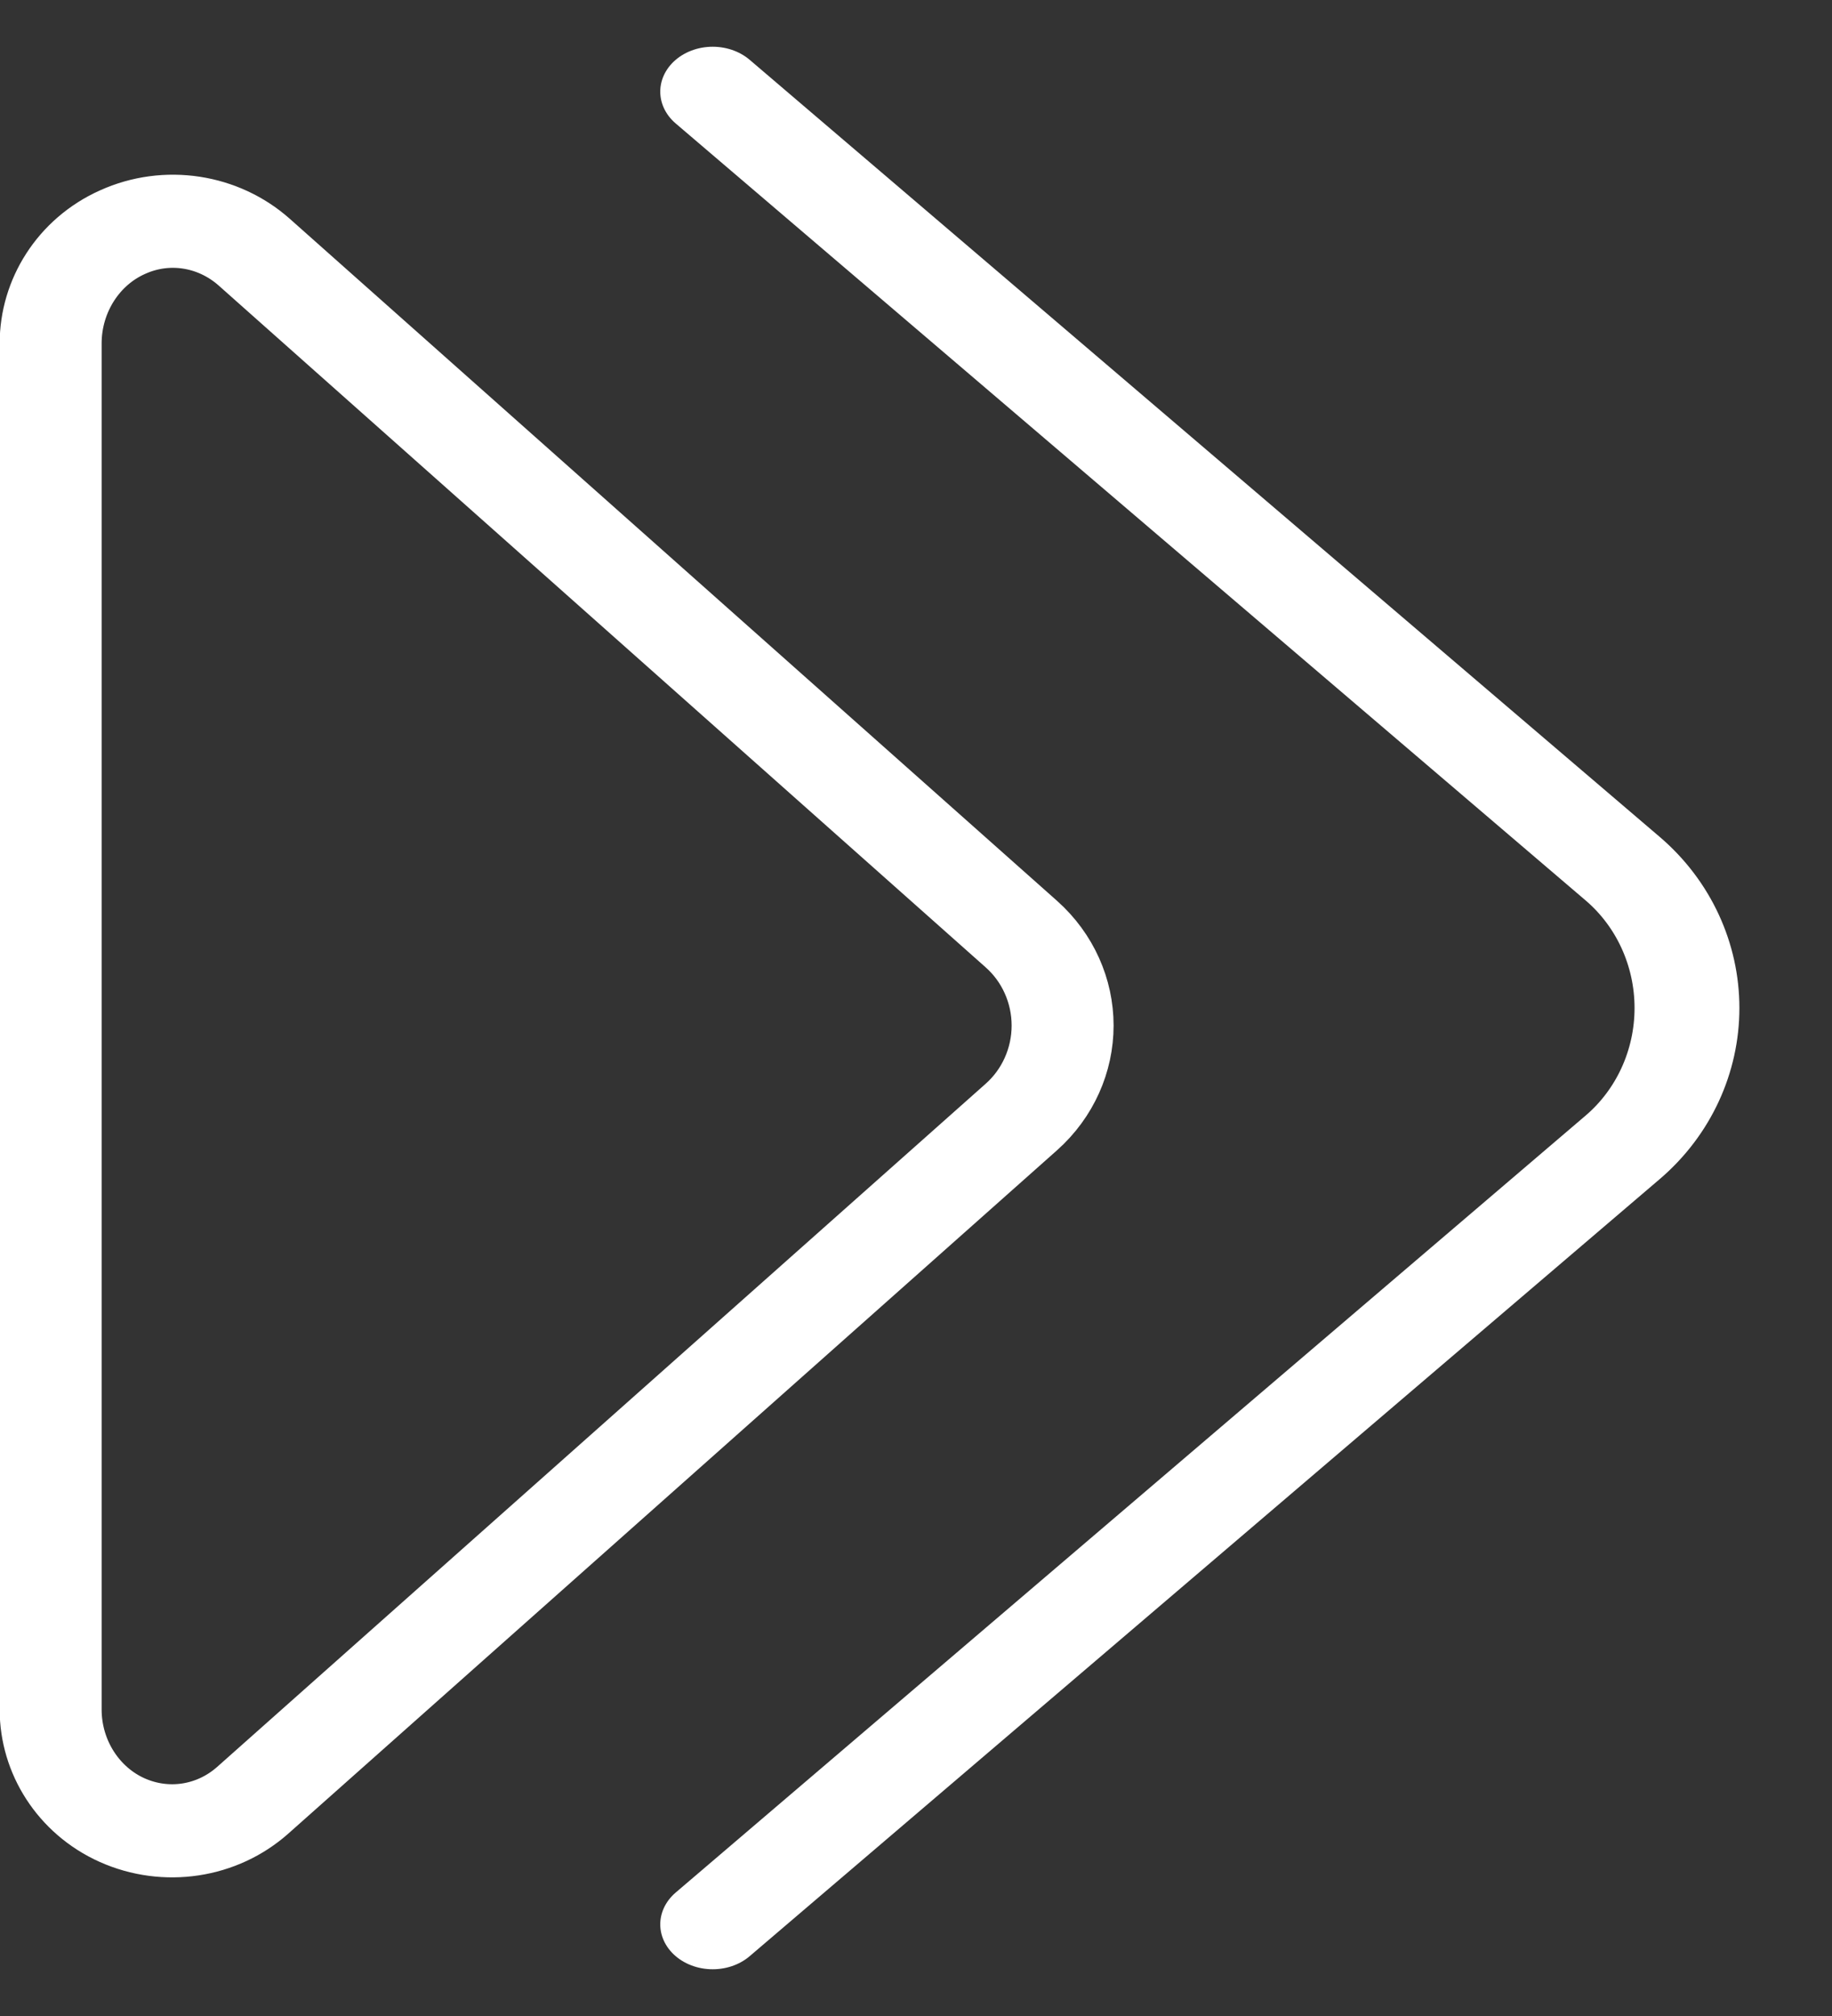 <?xml version="1.0" encoding="UTF-8" standalone="no"?>
<!DOCTYPE svg PUBLIC "-//W3C//DTD SVG 1.1//EN" "http://www.w3.org/Graphics/SVG/1.1/DTD/svg11.dtd">
<svg width="100%" height="100%" viewBox="0 0 60 66" version="1.1" xmlns="http://www.w3.org/2000/svg" xmlns:xlink="http://www.w3.org/1999/xlink" xml:space="preserve" xmlns:serif="http://www.serif.com/" style="fill-rule:evenodd;clip-rule:evenodd;stroke-linecap:round;stroke-linejoin:round;stroke-miterlimit:1.5;">
    <rect x="0" y="0" width="60" height="66" fill="#333333" stroke="none"/>
    <g transform="matrix(1,0,0,1,-1023,-1117)">
        <g id="redo" transform="matrix(-1.584,-1.93968e-16,1.83697e-16,-1.5,2548.49,2875)">
            <g transform="matrix(0.864,0,0,0.833,129.815,191.667)">
                <path d="M958.36,1129.7C959.215,1128.87 960.436,1128.67 961.48,1129.18C962.523,1129.69 963.194,1130.83 963.194,1132.08C963.194,1141.58 963.194,1158.35 963.194,1167.87C963.194,1169.13 962.519,1170.28 961.469,1170.79C960.418,1171.31 959.189,1171.1 958.329,1170.27C952.853,1164.94 944.173,1156.49 939.958,1152.39C939.334,1151.78 938.977,1150.91 938.977,1150C938.977,1149.09 939.334,1148.22 939.958,1147.61C944.181,1143.5 952.886,1135.03 958.36,1129.7Z" style="fill:none;stroke:white;stroke-width:2.44px;"/>
            </g>
            <g transform="matrix(1.106,0,0,1,-122.62,2.27374e-13)">
                <path d="M968.306,1130C968.306,1130 956.908,1141.36 951.293,1146.96C950.531,1147.72 950.092,1148.83 950.092,1150C950.092,1151.17 950.531,1152.28 951.293,1153.04C956.908,1158.64 968.306,1170 968.306,1170" style="fill:none;stroke:white;stroke-width:1.96px;"/>
            </g>
        </g>
    </g>
</svg>
